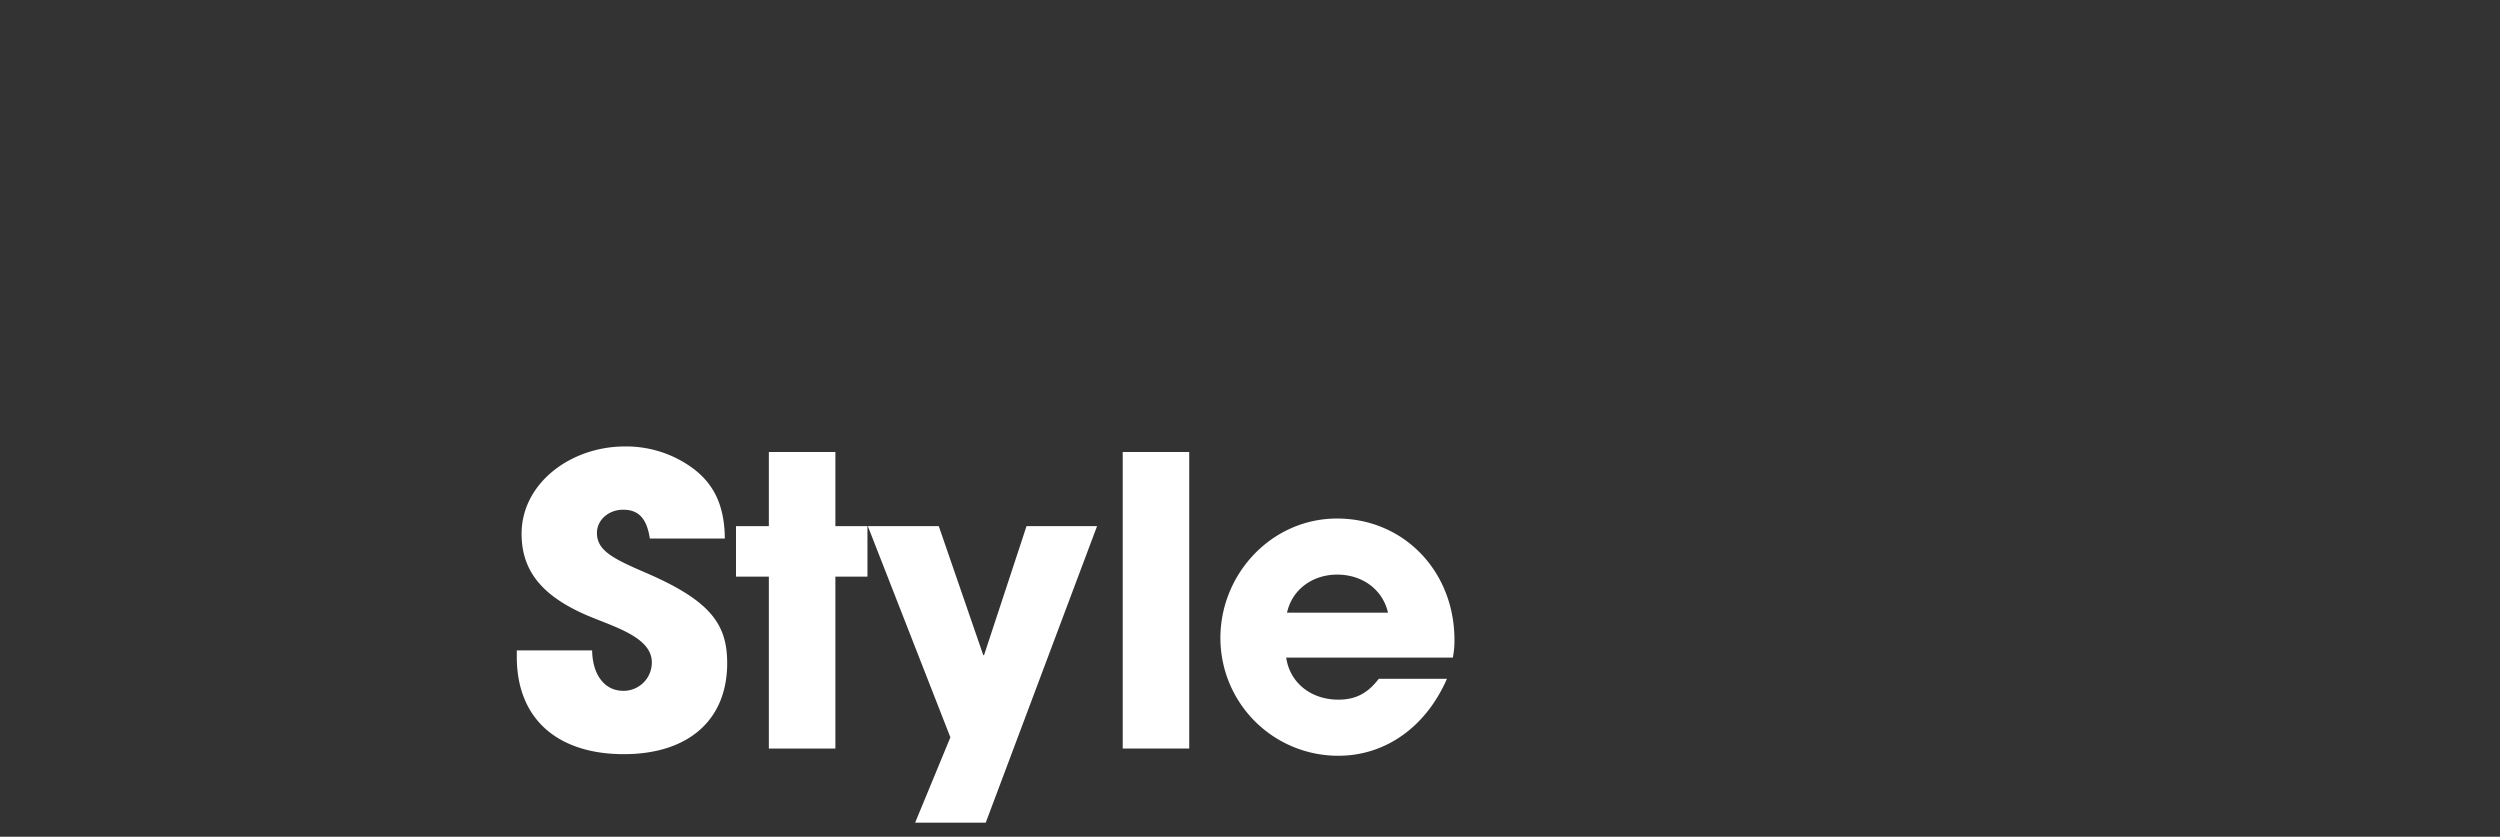 <svg id="主視覺" xmlns="http://www.w3.org/2000/svg" viewBox="0 0 1225 410"><rect x="0" y="0" width="1225" height="410" fill="#333333" stroke="none"/><defs><style>.cls-1{fill:#fff;}</style></defs><path class="cls-1" d="M318.42,263.89c-1.57-10.4-5.89-14.13-13.16-14.13-6.87,0-12.76,4.9-12.76,11.38,0,8.64,7.85,12.57,23.76,19.44,32,13.75,40.06,25.34,40.06,44.38,0,28.08-19.25,44.58-50.66,44.58-31.62,0-52.43-16.5-52.43-47.72v-3.14h36.91c.2,12,6.09,19.83,15.32,19.83a13.86,13.86,0,0,0,13.94-13.94c0-11.58-16.1-16.69-29.26-22-23.76-9.62-34.56-22.19-34.56-41,0-24.74,24-42.81,50.66-42.81A55.23,55.23,0,0,1,332,224.82c15.51,8.05,23,19.63,23.17,39.07Z"/><path class="cls-1" d="M376.74,366.79V282.55h-16.1V257.81h16.1V221.48h32.6v36.33h15.71v24.74H409.34v84.24Z"/><path class="cls-1" d="M448.41,403.12l17.28-41.83L425.24,257.81H460L481.79,321h.4L503,257.81h34.56L483,403.12Z"/><path class="cls-1" d="M550.13,366.79V221.48h32.59V366.79Z"/><path class="cls-1" d="M630.24,322.21c1.77,12.38,12.18,20.62,25.53,20.62,8.84,0,14.53-3.34,19.83-10.21H709c-10.4,23.76-30.24,37.7-53.21,37.7A57.69,57.69,0,0,1,598,312.59c0-31.42,25.13-58.51,57.14-58.51,32.6,0,57.54,25.72,57.54,59.49a41.47,41.47,0,0,1-.79,8.64Zm49.88-22c-2.55-11.19-12.37-18.65-24.94-18.65-11.78,0-22,7.07-24.54,18.65Z"/></svg>
